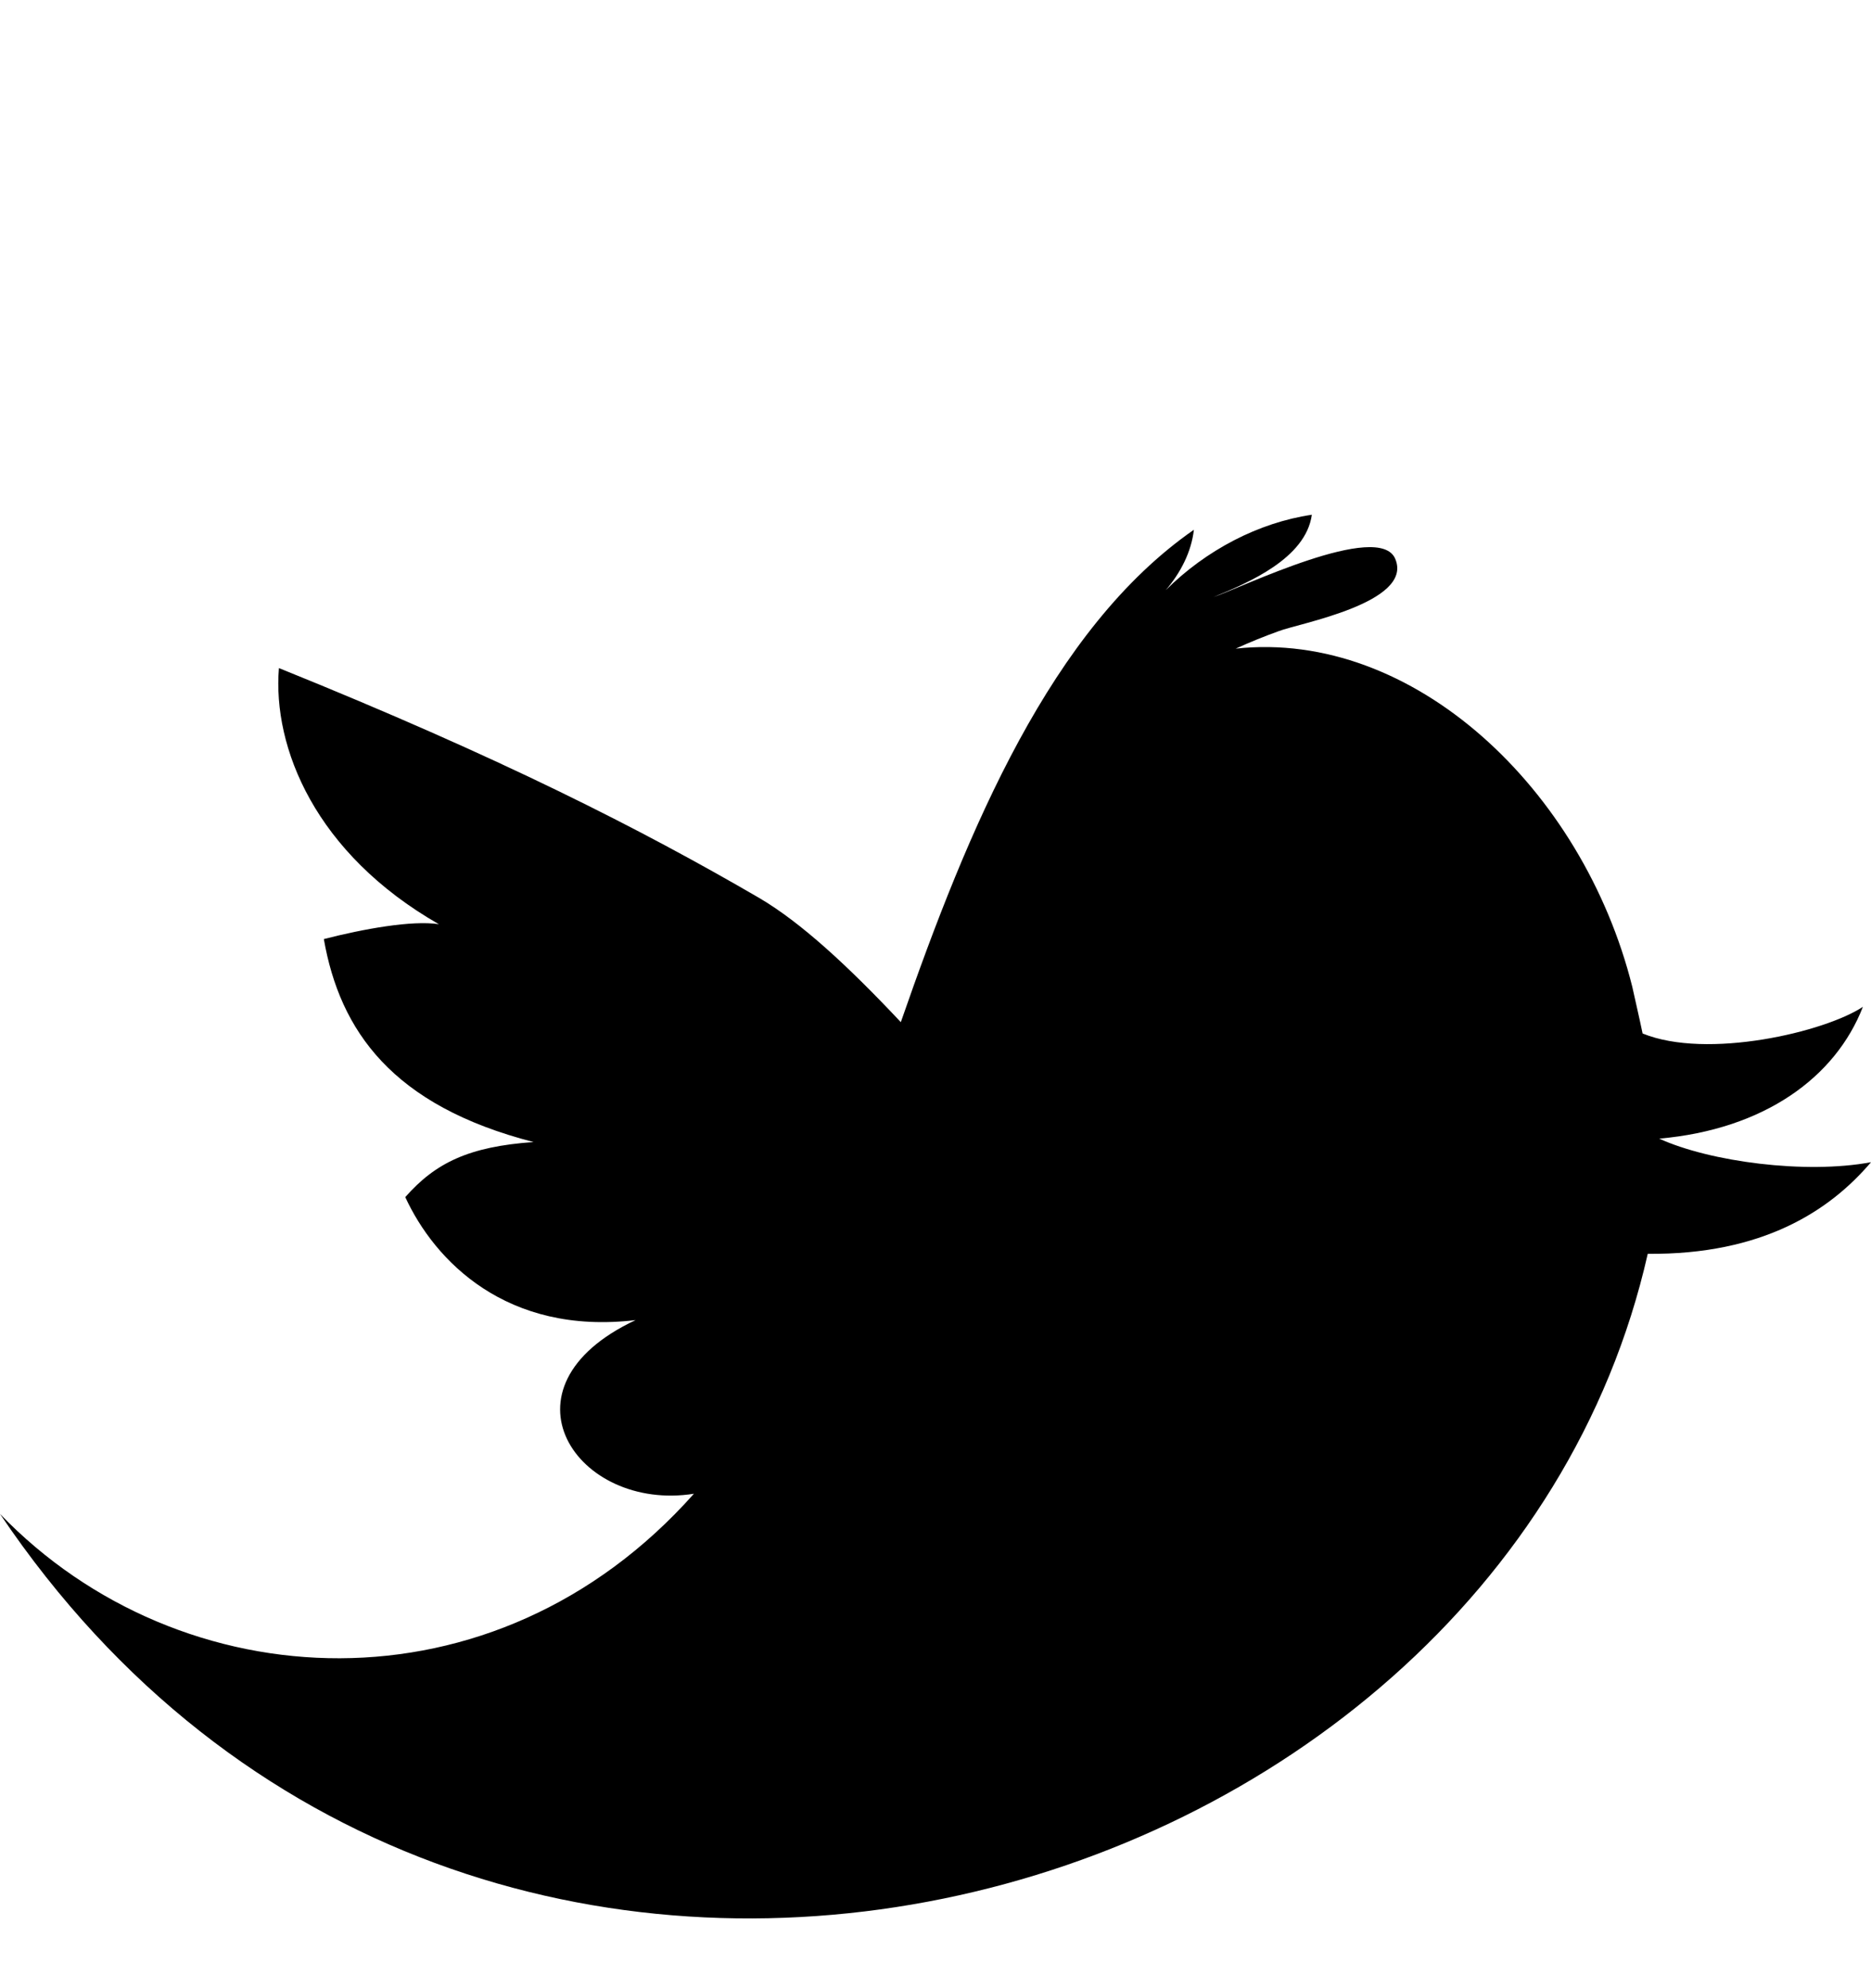 <?xml version="1.0" encoding="utf-8"?>
<!-- Generator: Adobe Illustrator 17.0.0, SVG Export Plug-In . SVG Version: 6.00 Build 0)  -->
<!DOCTYPE svg PUBLIC "-//W3C//DTD SVG 1.1//EN" "http://www.w3.org/Graphics/SVG/1.1/DTD/svg11.dtd">
<svg version="1.1" id="Layer_1" xmlns="http://www.w3.org/2000/svg" xmlns:xlink="http://www.w3.org/1999/xlink" x="0px" y="0px"
	 width="12.705px" height="13.5px" viewBox="0 0 12.705 13.5" enable-background="new 0 0 12.705 13.5" xml:space="preserve">
<line fill="none" stroke="#000000" stroke-width="0.75" stroke-miterlimit="10" x1="395.89" y1="-24.908" x2="395.89" y2="-14.425"/>
<line fill="none" stroke="#000000" stroke-width="0.75" stroke-miterlimit="10" x1="838.89" y1="-107.453" x2="838.89" y2="-96.971"/>
<g>
	<path d="M12.705,7.891c-0.445,0.083-1.094-0.003-1.438-0.16c0.713-0.063,1.197-0.416,1.383-0.895
		c-0.258,0.171-1.057,0.36-1.496,0.181c-0.023-0.112-0.049-0.22-0.07-0.317c-0.336-1.343-1.488-2.427-2.693-2.296
		C8.488,4.36,8.586,4.32,8.684,4.285c0.133-0.052,0.914-0.192,0.791-0.489C9.369,3.531,8.418,3.995,8.24,4.054
		c0.236-0.097,0.627-0.262,0.668-0.559c-0.361,0.053-0.719,0.24-0.992,0.512c0.1-0.117,0.174-0.259,0.191-0.41
		C7.139,4.269,6.574,5.624,6.117,6.94C5.76,6.56,5.439,6.263,5.154,6.096c-0.801-0.466-1.756-0.953-3.26-1.56
		C1.85,5.076,2.141,5.795,2.98,6.275C2.799,6.247,2.467,6.307,2.199,6.376c0.109,0.621,0.463,1.131,1.424,1.378
		C3.184,7.785,2.957,7.895,2.752,8.128C2.951,8.56,3.439,9.067,4.316,8.963c-0.975,0.457-0.398,1.305,0.396,1.179
		C3.359,11.665,1.227,11.552,0,10.279c3.199,4.747,10.154,2.807,11.189-1.766C11.967,8.52,12.424,8.222,12.705,7.891L12.705,7.891z"
		/>
</g>
</svg>
